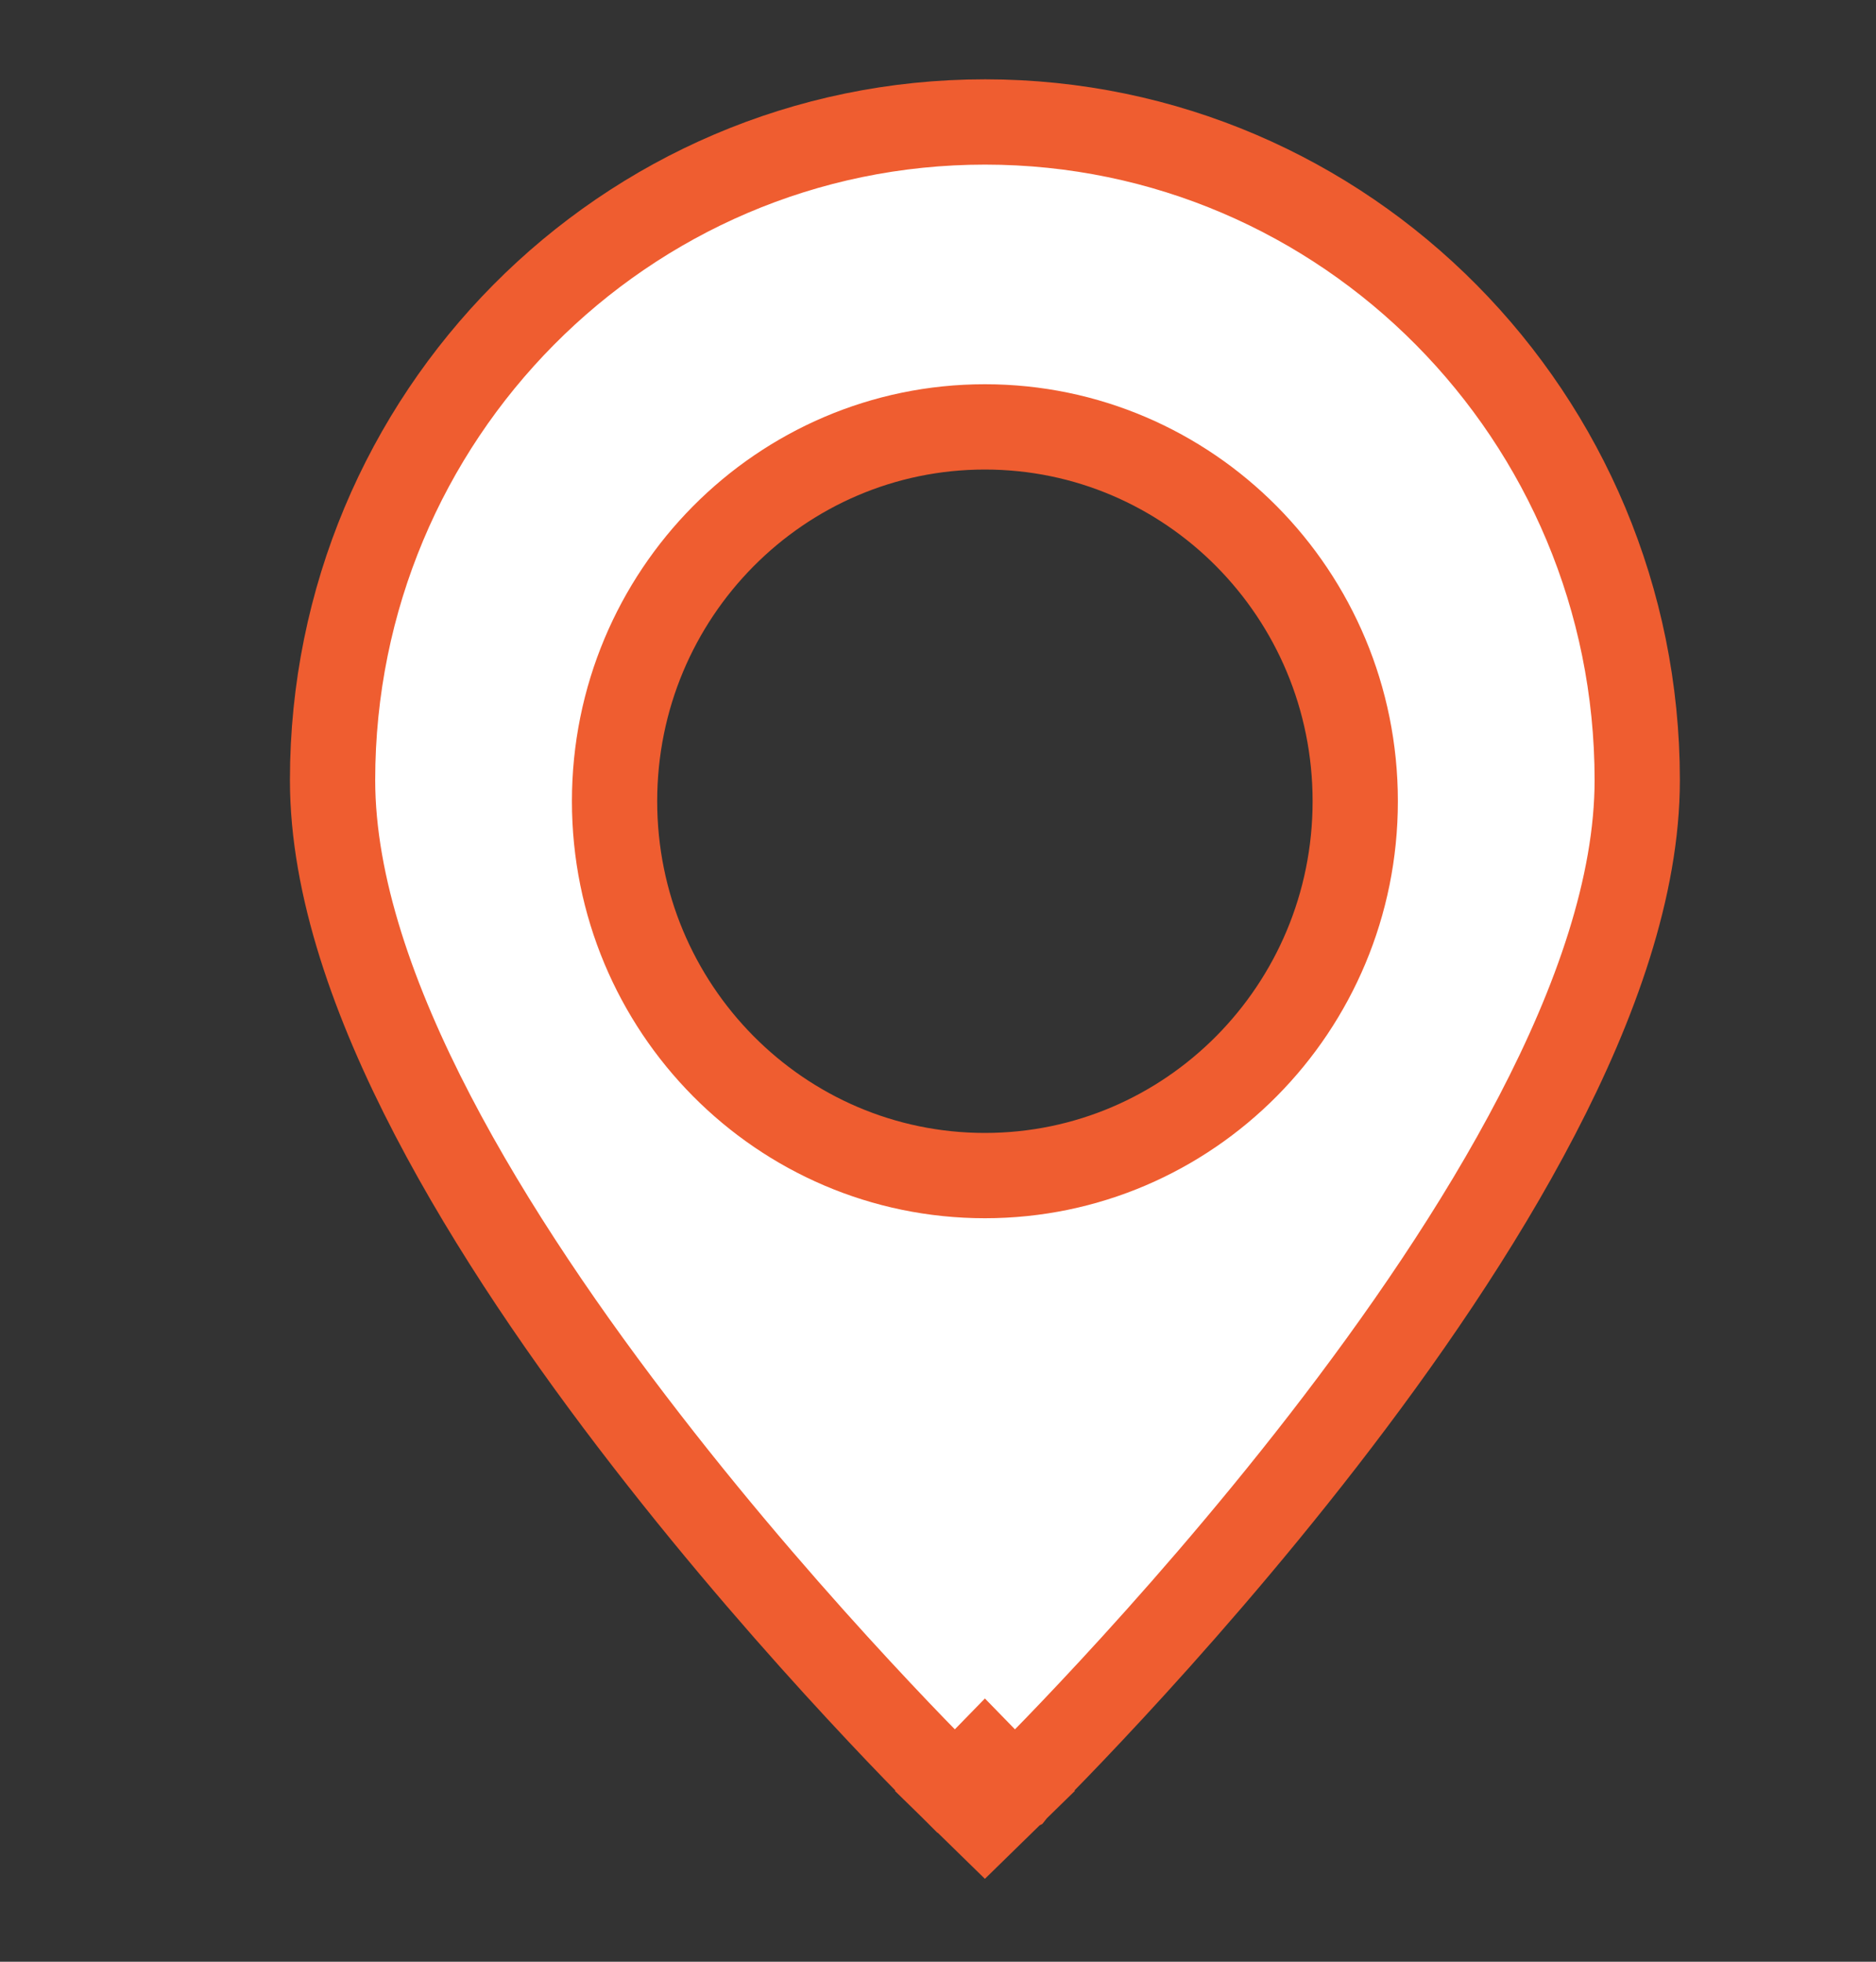 <svg width="22" height="23" viewBox="0 0 22 23" fill="none" xmlns="http://www.w3.org/2000/svg">
<rect x="0" y="0" width="22" height="23" fill="#333333" stroke="none"/>
<g clip-path="url(#clip0_100_6586)">
<path d="M11.55 20.63C11.899 20.988 11.899 20.988 11.899 20.988L11.899 20.988L11.901 20.987L11.905 20.982L11.921 20.966L11.983 20.905C12.037 20.852 12.115 20.773 12.214 20.672C12.413 20.47 12.695 20.176 13.034 19.81C13.711 19.079 14.615 18.055 15.52 16.887C16.424 15.72 17.337 14.4 18.026 13.075C18.711 11.76 19.2 10.393 19.2 9.146V9.145C19.199 4.889 15.78 1.432 11.553 1.43C7.323 1.429 3.901 4.888 3.9 9.145V9.146C3.9 10.392 4.389 11.759 5.074 13.075C5.763 14.399 6.676 15.72 7.58 16.886C8.485 18.055 9.389 19.079 10.066 19.81C10.405 20.176 10.687 20.47 10.886 20.672C10.985 20.773 11.063 20.852 11.117 20.905L11.178 20.966L11.195 20.982L11.199 20.987L11.2 20.988L11.201 20.988C11.201 20.988 11.201 20.988 11.55 20.63ZM11.55 20.63L11.899 20.988L11.55 21.329L11.201 20.988L11.55 20.63ZM11.55 13.783C9.156 13.783 7.207 11.822 7.207 9.394C7.207 6.965 9.156 5.005 11.55 5.005C13.944 5.005 15.893 6.965 15.893 9.394C15.893 11.822 13.944 13.783 11.55 13.783Z" fill="white" stroke="#EF5D30"/>
</g>
<defs>
<clipPath id="clip0_100_6586">
<rect width="22" height="22" fill="white" transform="translate(0 0.83)"/>
</clipPath>
</defs>
</svg>
